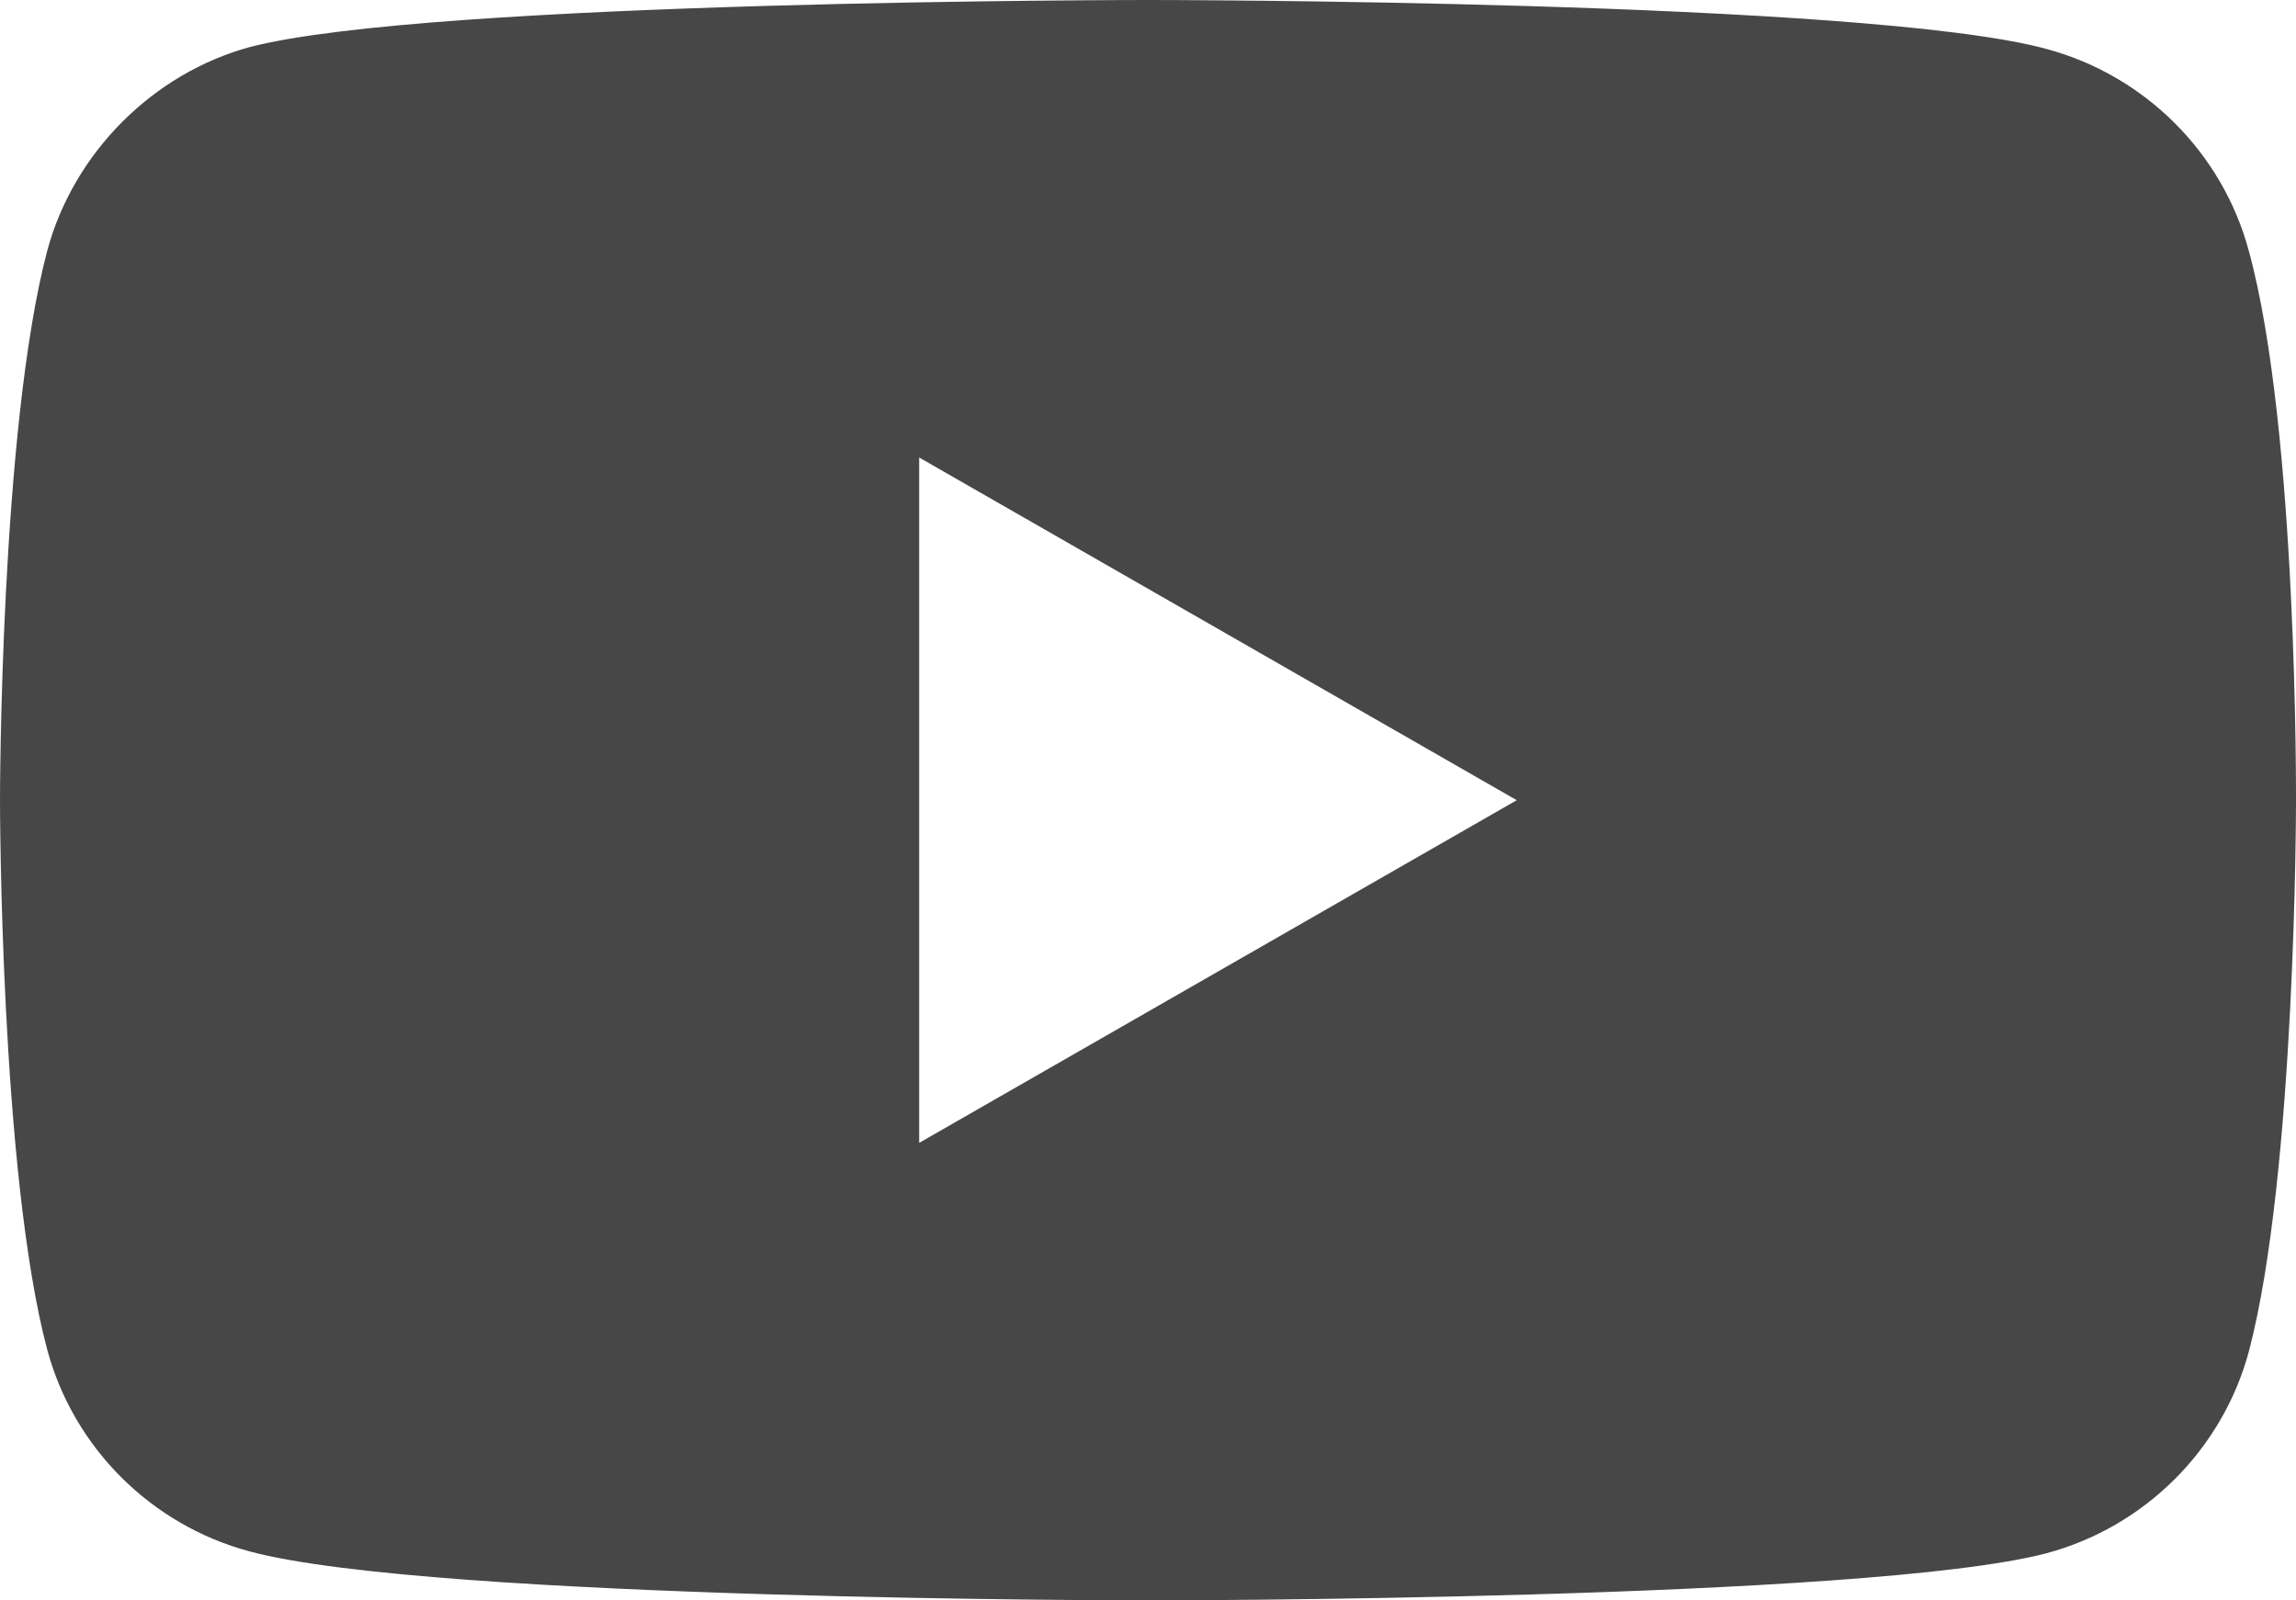<svg width="33" height="23" viewBox="0 0 33 23" fill="none" xmlns="http://www.w3.org/2000/svg">
<path d="M32.32 3.599C31.94 2.192 30.825 1.082 29.412 0.703C26.829 0 16.5 0 16.5 0C16.5 0 6.17 0 3.588 0.677C2.202 1.055 1.06 2.192 0.68 3.599C0 6.169 0 11.5 0 11.5C0 11.5 0 16.858 0.68 19.401C1.06 20.808 2.174 21.918 3.588 22.296C6.198 23 16.5 23 16.5 23C16.5 23 26.829 23 29.412 22.323C30.825 21.945 31.94 20.835 32.321 19.428C33 16.858 33 11.527 33 11.527C33 11.527 33.027 6.169 32.32 3.599ZM13.211 16.425V6.575L21.8 11.5L13.211 16.425Z" fill="#474747"/>
</svg>
